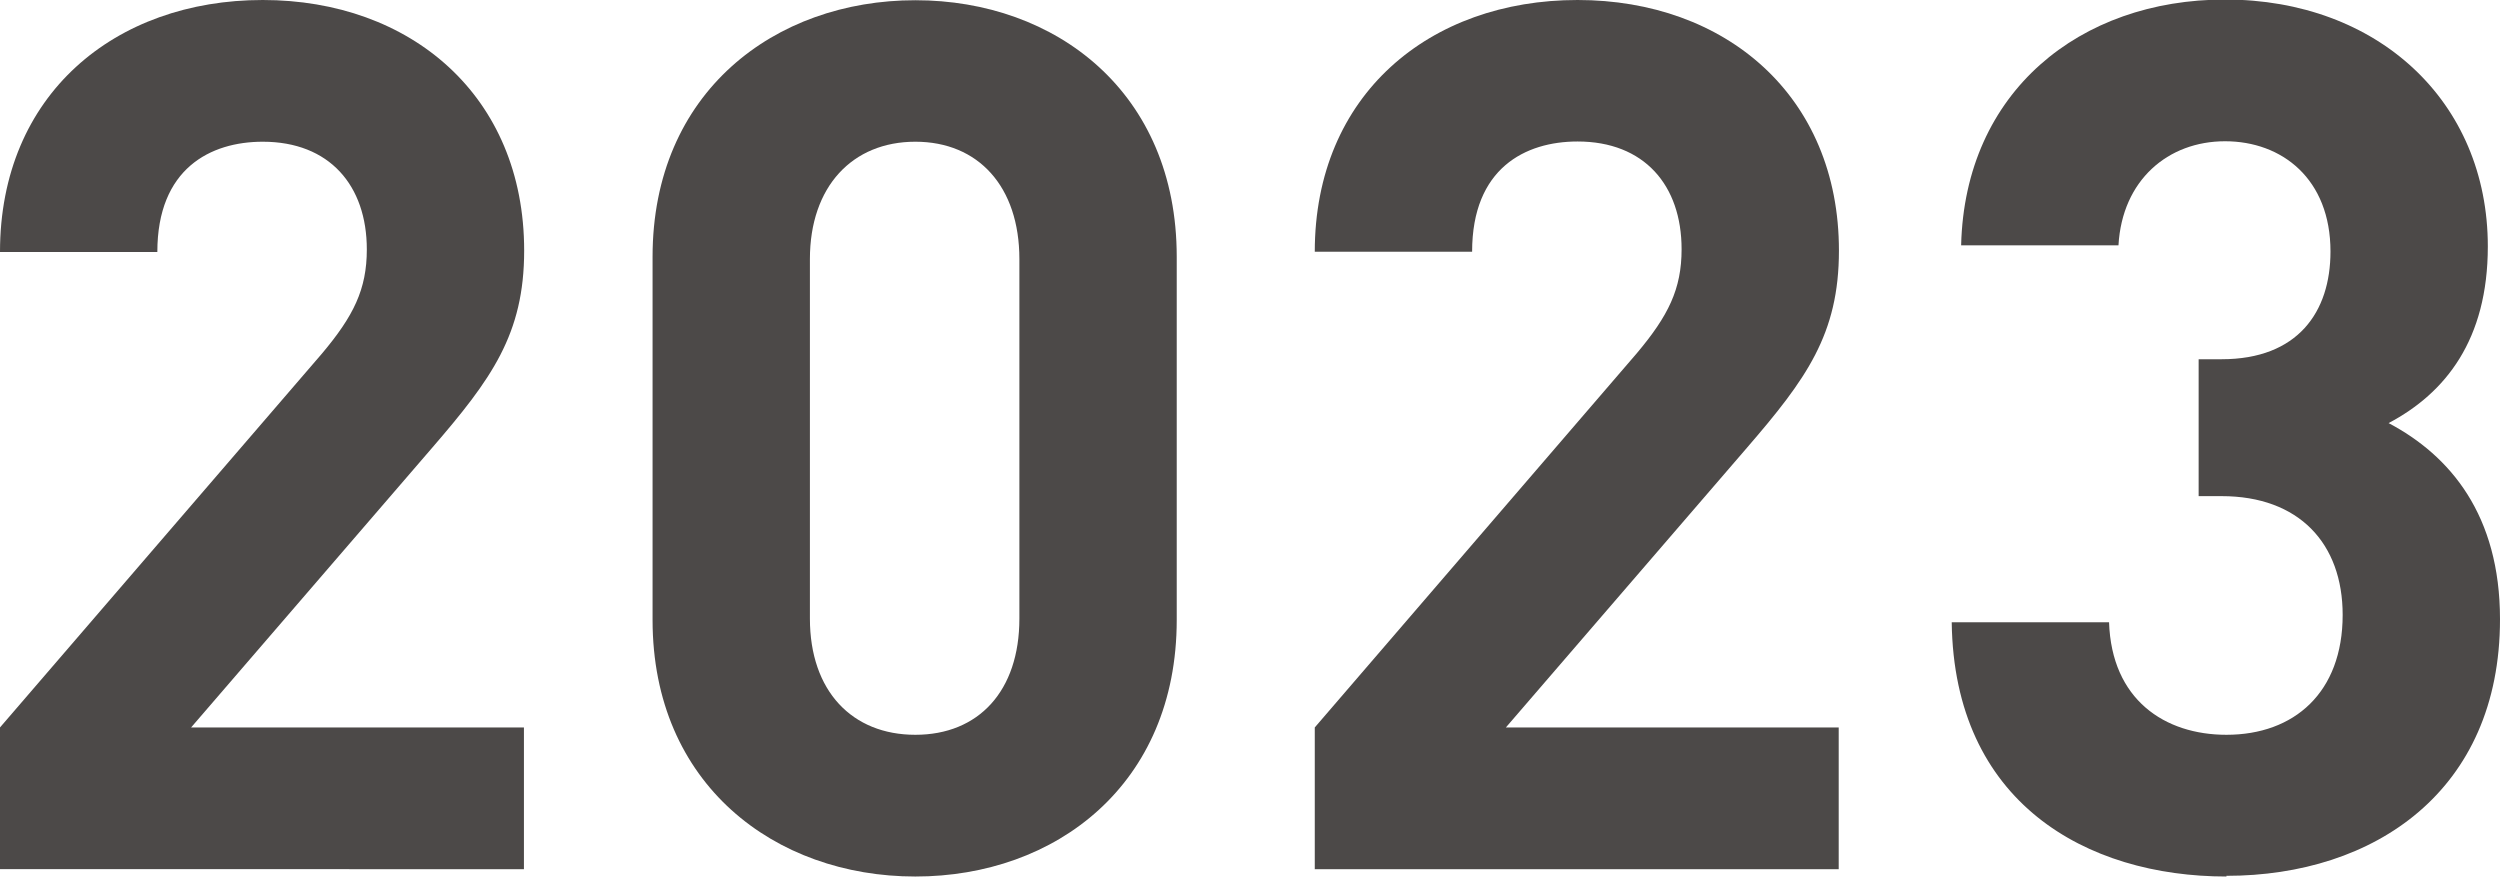 <?xml version="1.0" encoding="UTF-8"?>
<svg xmlns="http://www.w3.org/2000/svg" id="_レイヤー_2" viewBox="0 0 108.84 38.16"><defs><style>.cls-1{fill:#4c4948;stroke-width:0px;}</style></defs><g id="_レイヤー_1-2"><path class="cls-1" d="m0,37.84v-6.17L14.02,15.39c1.37-1.63,1.95-2.79,1.95-4.53,0-2.79-1.63-4.69-4.53-4.69-2.27,0-4.59,1.16-4.59,4.8H0C0,4.11,5.01,0,11.44,0s11.38,4.16,11.38,10.91c0,3.64-1.42,5.59-4.01,8.59l-10.49,12.17h14.49v6.17H0Z"/><path class="cls-1" d="m39.85,38.16c-6.11,0-11.44-4.01-11.44-11.17v-15.81c0-7.17,5.32-11.17,11.44-11.17s11.38,4.01,11.38,11.17v15.81c0,7.17-5.27,11.17-11.38,11.17Zm4.53-26.88c0-3.16-1.79-5.11-4.53-5.11s-4.59,1.95-4.59,5.11v15.65c0,3.16,1.84,5.06,4.59,5.06s4.53-1.9,4.53-5.06v-15.65Z"/><path class="cls-1" d="m57.24,37.84v-6.17l14.02-16.29c1.37-1.63,1.95-2.79,1.95-4.53,0-2.79-1.63-4.69-4.53-4.69-2.27,0-4.59,1.16-4.59,4.8h-6.85c0-6.85,5.01-10.96,11.44-10.96s11.38,4.16,11.38,10.91c0,3.64-1.42,5.59-4.01,8.59l-10.49,12.17h14.49v6.17h-22.82Z"/><path class="cls-1" d="m96.93,38.16c-6.11,0-11.86-3.22-11.96-11.07h6.85c.11,3.37,2.42,4.9,5.11,4.9,2.95,0,5.06-1.84,5.06-5.22,0-3.11-1.9-5.17-5.27-5.17h-1v-5.96h1c3.32,0,4.74-2.06,4.74-4.69,0-3.16-2.11-4.8-4.59-4.8s-4.48,1.69-4.64,4.53h-6.85c.16-6.69,5.17-10.7,11.49-10.7,6.64,0,11.44,4.43,11.44,10.75,0,4.06-1.84,6.38-4.32,7.69,2.69,1.42,4.85,4.01,4.85,8.54,0,7.48-5.48,11.17-11.91,11.17Z"/></g></svg>
